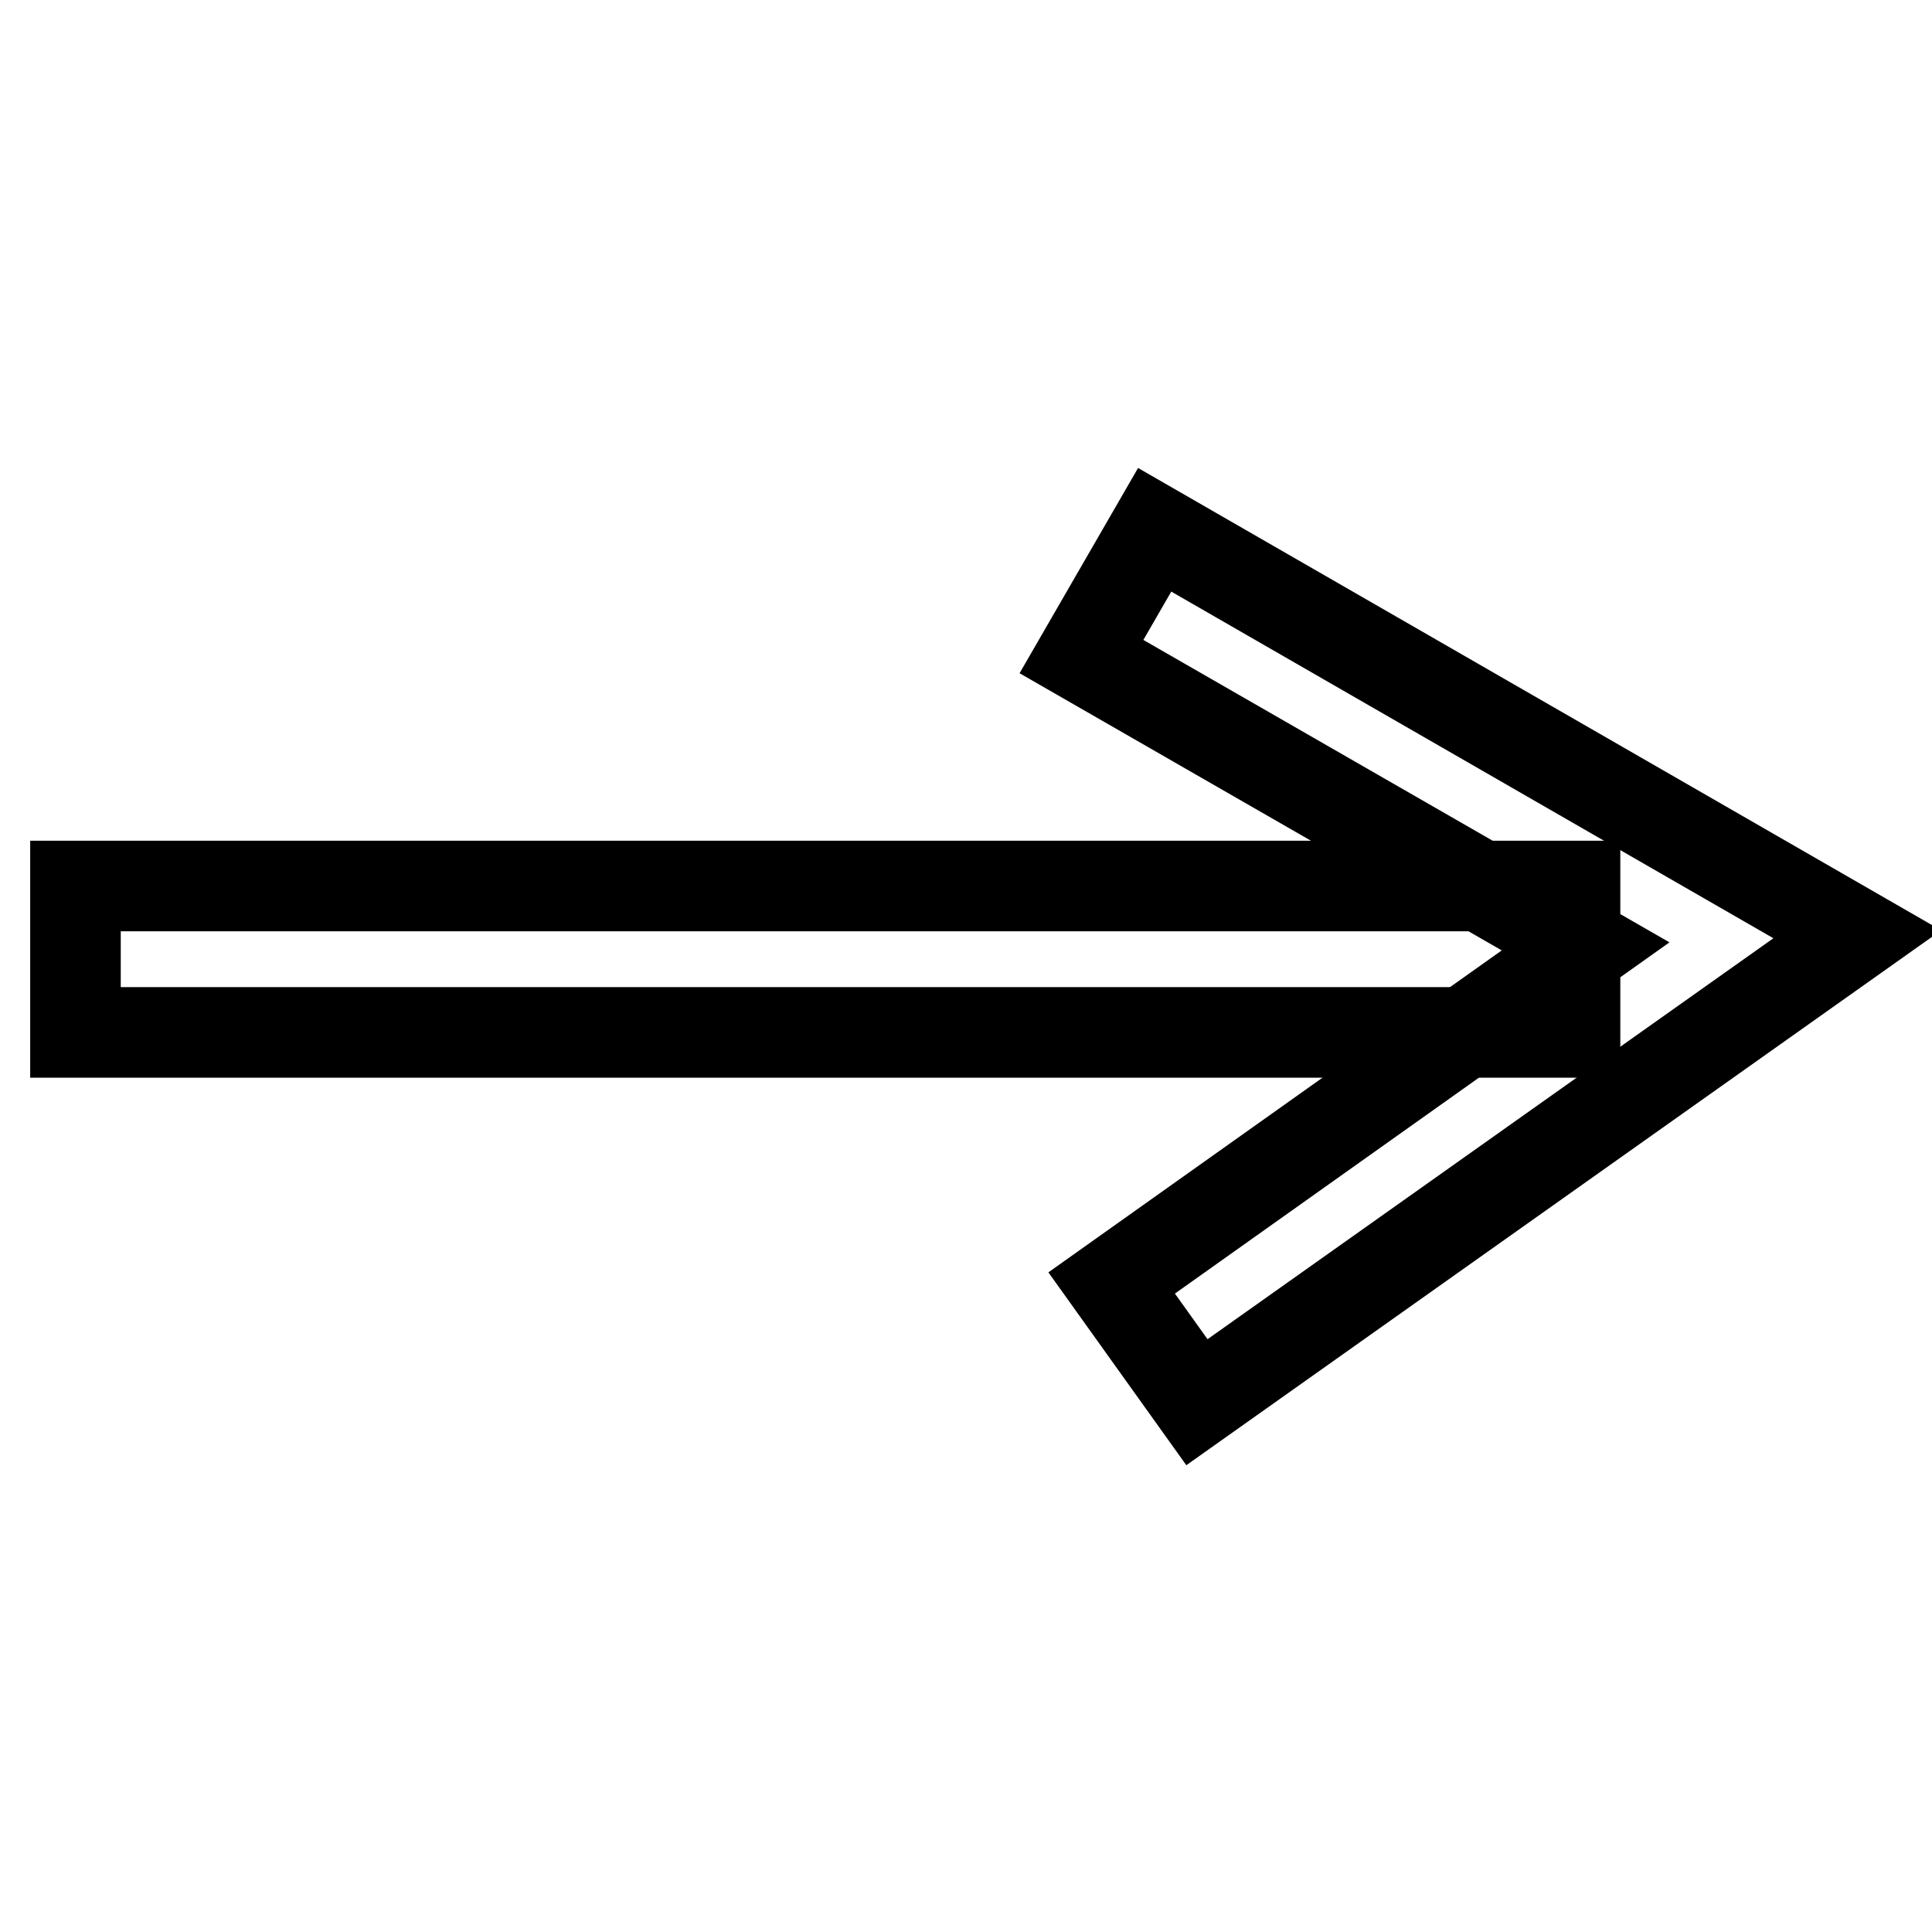 <?xml version="1.0" encoding="utf-8"?>
<!-- Svg Vector Icons : http://www.onlinewebfonts.com/icon -->
<!DOCTYPE svg PUBLIC "-//W3C//DTD SVG 1.1//EN" "http://www.w3.org/Graphics/SVG/1.1/DTD/svg11.dtd">
<svg version="1.1" xmlns="http://www.w3.org/2000/svg" xmlns:xlink="http://www.w3.org/1999/xlink" x="0px" y="0px" viewBox="0 0 256 256" enable-background="new 0 0 256 256" xml:space="preserve">
<g><g><path stroke-width="12" fill-opacity="0" stroke="#000000"  d="M10,117.4h198.7v19.4H10V117.4z"/><path stroke-width="12" fill-opacity="0" stroke="#000000"  d="M158.6,185.8L147.3,170l62.8-44.6L143.3,87l9.7-16.8l93.1,53.6L158.6,185.8z"/></g></g>
</svg>